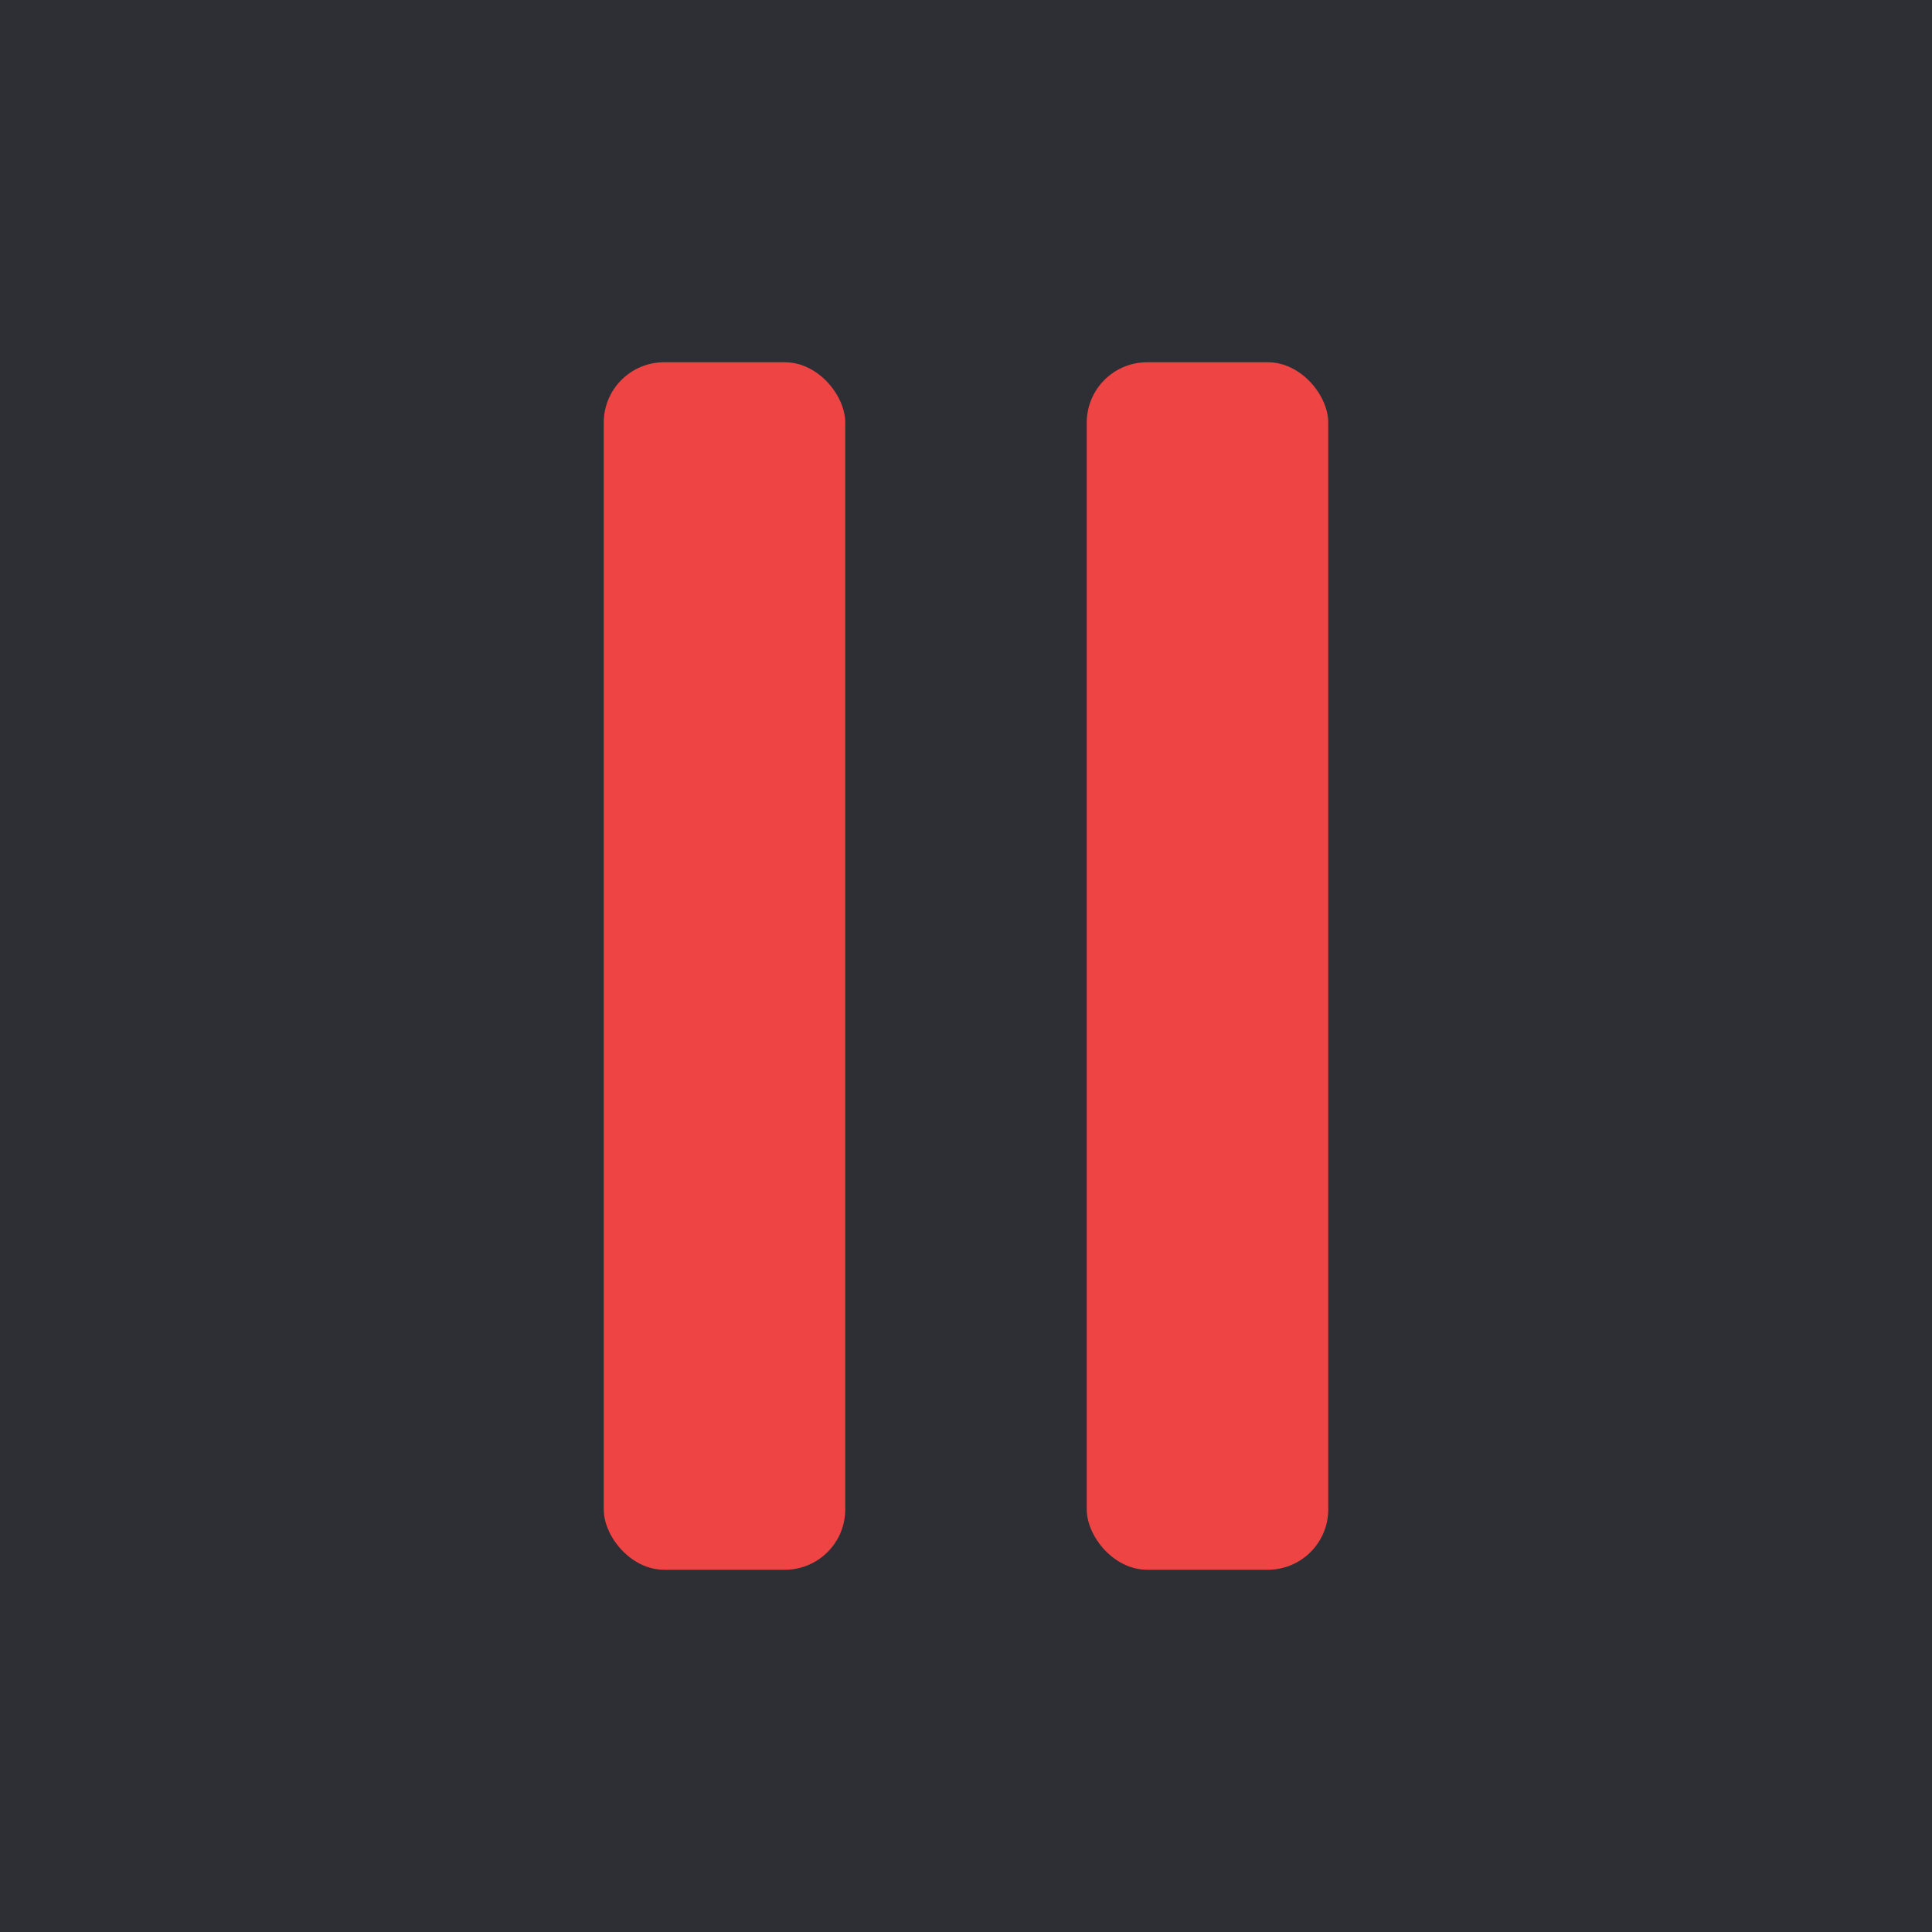 <svg viewBox="0 0 64 64" xmlns="http://www.w3.org/2000/svg" width="32" height="32">
  <rect width="64" height="64" fill="#2d2f34"/>
  <rect x="20" y="12" width="8" height="40" rx="2" fill="#ef4444"/>
  <rect x="36" y="12" width="8" height="40" rx="2" fill="#ef4444"/>
</svg>
